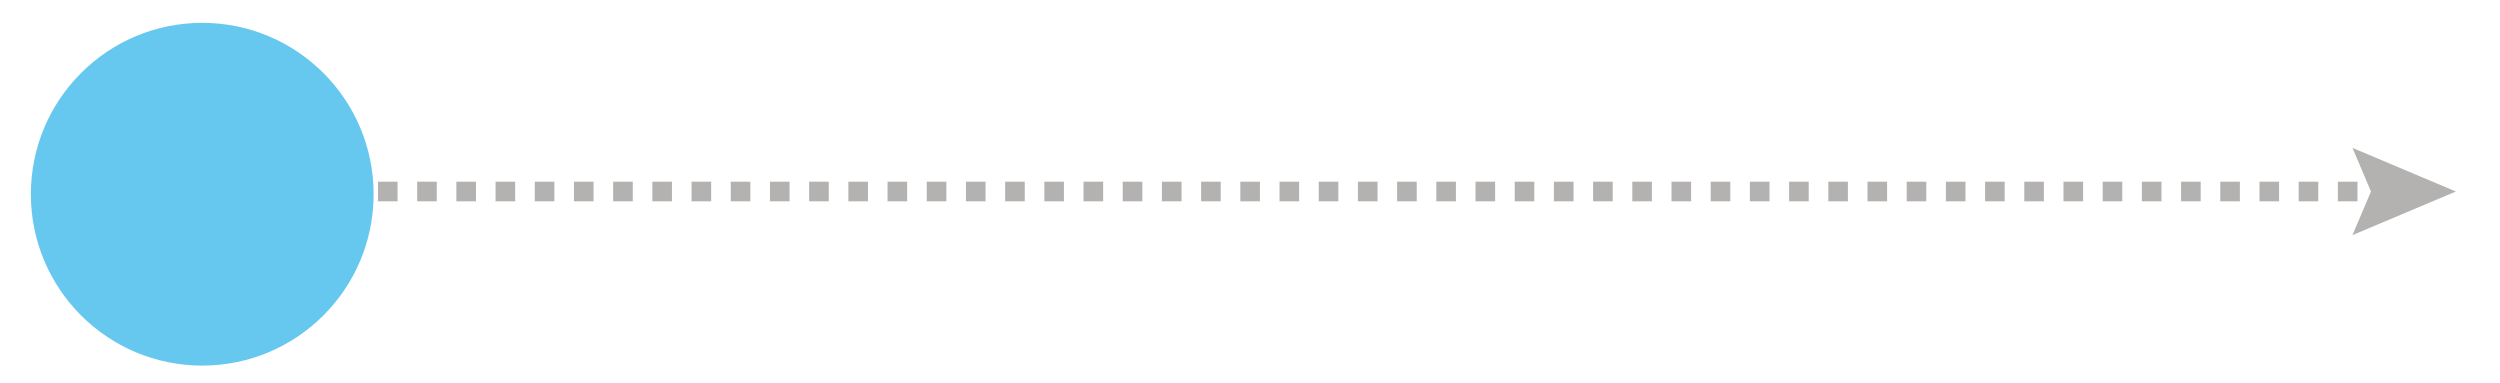 <?xml version="1.0" encoding="UTF-8"?>
<svg xmlns="http://www.w3.org/2000/svg" id="Layer_1" data-name="Layer 1" viewBox="0 0 764.07 117.05">
  <defs>
    <style>.cls-1,.cls-2{fill:none;stroke:#b3b2b1;stroke-miterlimit:10;stroke-width:6px;}.cls-2{stroke-dasharray:5.99 5.99;}.cls-3{fill:#b3b2b1;}.cls-4{fill:#67c8ef;}</style>
  </defs>
  <line class="cls-1" x1="82.57" y1="58.53" x2="85.57" y2="58.53"></line>
  <line class="cls-2" x1="91.56" y1="58.53" x2="723.1" y2="58.53"></line>
  <line class="cls-1" x1="726.09" y1="58.53" x2="729.09" y2="58.53"></line>
  <polygon class="cls-3" points="718.98 71.86 724.64 58.53 718.98 45.2 750.58 58.53 718.98 71.86"></polygon>
  <circle class="cls-4" cx="61.81" cy="59.36" r="52.38"></circle>
</svg>
